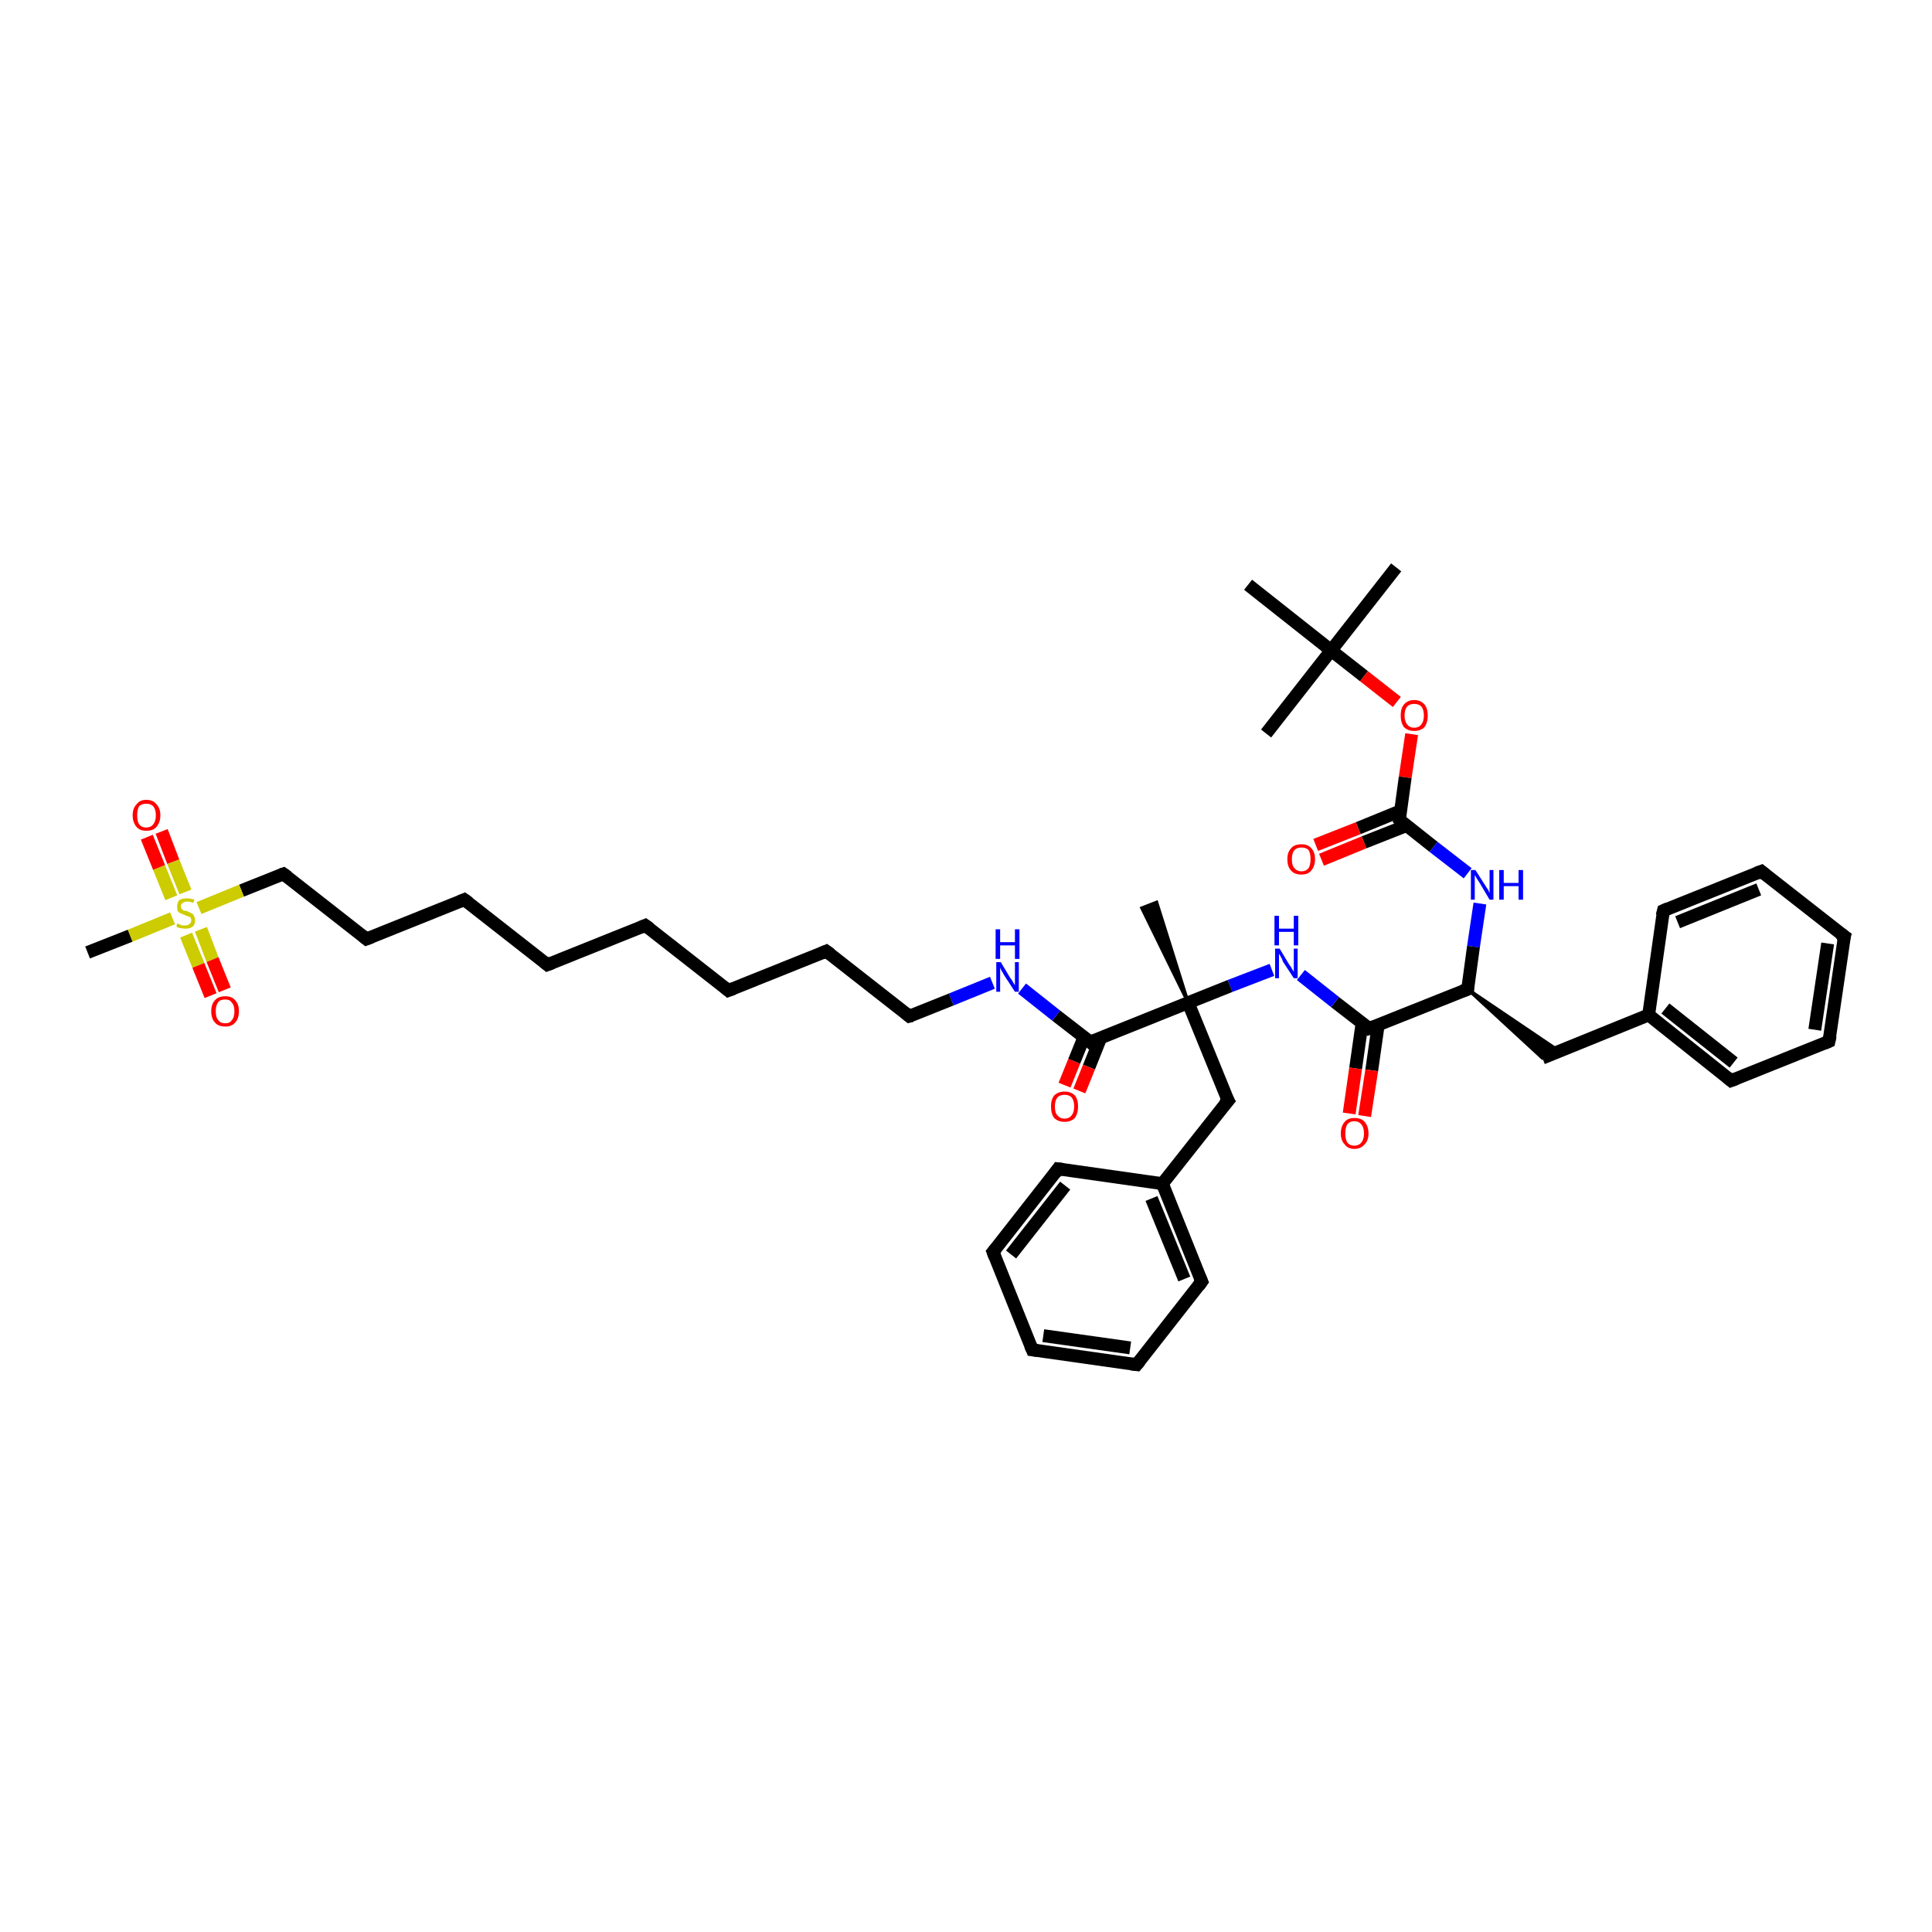 <?xml version='1.0' encoding='iso-8859-1'?>
<svg version='1.1' baseProfile='full'
              xmlns='http://www.w3.org/2000/svg'
                      xmlns:rdkit='http://www.rdkit.org/xml'
                      xmlns:xlink='http://www.w3.org/1999/xlink'
                  xml:space='preserve'
width='300px' height='300px' viewBox='0 0 300 300'>
<!-- END OF HEADER -->
<rect style='opacity:1.0;fill:#FFFFFF;stroke:none' width='300.0' height='300.0' x='0.0' y='0.0'> </rect>
<path class='bond-0 atom-0 atom-1' d='M 216.8,88.1 L 206.7,101.0' style='fill:none;fill-rule:evenodd;stroke:#000000;stroke-width:2.0px;stroke-linecap:butt;stroke-linejoin:miter;stroke-opacity:1' />
<path class='bond-1 atom-1 atom-2' d='M 206.7,101.0 L 196.6,113.9' style='fill:none;fill-rule:evenodd;stroke:#000000;stroke-width:2.0px;stroke-linecap:butt;stroke-linejoin:miter;stroke-opacity:1' />
<path class='bond-2 atom-1 atom-3' d='M 206.7,101.0 L 193.8,90.8' style='fill:none;fill-rule:evenodd;stroke:#000000;stroke-width:2.0px;stroke-linecap:butt;stroke-linejoin:miter;stroke-opacity:1' />
<path class='bond-3 atom-1 atom-4' d='M 206.7,101.0 L 211.8,105.0' style='fill:none;fill-rule:evenodd;stroke:#000000;stroke-width:2.0px;stroke-linecap:butt;stroke-linejoin:miter;stroke-opacity:1' />
<path class='bond-3 atom-1 atom-4' d='M 211.8,105.0 L 216.9,109.0' style='fill:none;fill-rule:evenodd;stroke:#FF0000;stroke-width:2.0px;stroke-linecap:butt;stroke-linejoin:miter;stroke-opacity:1' />
<path class='bond-4 atom-4 atom-5' d='M 219.2,114.0 L 218.2,120.7' style='fill:none;fill-rule:evenodd;stroke:#FF0000;stroke-width:2.0px;stroke-linecap:butt;stroke-linejoin:miter;stroke-opacity:1' />
<path class='bond-4 atom-4 atom-5' d='M 218.2,120.7 L 217.3,127.3' style='fill:none;fill-rule:evenodd;stroke:#000000;stroke-width:2.0px;stroke-linecap:butt;stroke-linejoin:miter;stroke-opacity:1' />
<path class='bond-5 atom-5 atom-6' d='M 217.5,125.9 L 210.9,128.6' style='fill:none;fill-rule:evenodd;stroke:#000000;stroke-width:2.0px;stroke-linecap:butt;stroke-linejoin:miter;stroke-opacity:1' />
<path class='bond-5 atom-5 atom-6' d='M 210.9,128.6 L 204.3,131.2' style='fill:none;fill-rule:evenodd;stroke:#FF0000;stroke-width:2.0px;stroke-linecap:butt;stroke-linejoin:miter;stroke-opacity:1' />
<path class='bond-5 atom-5 atom-6' d='M 218.4,128.2 L 211.8,130.8' style='fill:none;fill-rule:evenodd;stroke:#000000;stroke-width:2.0px;stroke-linecap:butt;stroke-linejoin:miter;stroke-opacity:1' />
<path class='bond-5 atom-5 atom-6' d='M 211.8,130.8 L 205.2,133.5' style='fill:none;fill-rule:evenodd;stroke:#FF0000;stroke-width:2.0px;stroke-linecap:butt;stroke-linejoin:miter;stroke-opacity:1' />
<path class='bond-6 atom-5 atom-7' d='M 217.3,127.3 L 222.6,131.5' style='fill:none;fill-rule:evenodd;stroke:#000000;stroke-width:2.0px;stroke-linecap:butt;stroke-linejoin:miter;stroke-opacity:1' />
<path class='bond-6 atom-5 atom-7' d='M 222.6,131.5 L 227.9,135.6' style='fill:none;fill-rule:evenodd;stroke:#0000FF;stroke-width:2.0px;stroke-linecap:butt;stroke-linejoin:miter;stroke-opacity:1' />
<path class='bond-7 atom-7 atom-8' d='M 229.8,140.3 L 228.8,147.0' style='fill:none;fill-rule:evenodd;stroke:#0000FF;stroke-width:2.0px;stroke-linecap:butt;stroke-linejoin:miter;stroke-opacity:1' />
<path class='bond-7 atom-7 atom-8' d='M 228.8,147.0 L 227.9,153.6' style='fill:none;fill-rule:evenodd;stroke:#000000;stroke-width:2.0px;stroke-linecap:butt;stroke-linejoin:miter;stroke-opacity:1' />
<path class='bond-8 atom-8 atom-9' d='M 227.9,153.6 L 242.1,163.2 L 239.5,164.3 Z' style='fill:#000000;fill-rule:evenodd;fill-opacity:1;stroke:#000000;stroke-width:0.5px;stroke-linecap:butt;stroke-linejoin:miter;stroke-opacity:1;' />
<path class='bond-9 atom-9 atom-10' d='M 239.5,164.3 L 256.0,157.6' style='fill:none;fill-rule:evenodd;stroke:#000000;stroke-width:2.0px;stroke-linecap:butt;stroke-linejoin:miter;stroke-opacity:1' />
<path class='bond-10 atom-10 atom-11' d='M 256.0,157.6 L 268.8,167.8' style='fill:none;fill-rule:evenodd;stroke:#000000;stroke-width:2.0px;stroke-linecap:butt;stroke-linejoin:miter;stroke-opacity:1' />
<path class='bond-10 atom-10 atom-11' d='M 258.6,156.6 L 269.2,165.0' style='fill:none;fill-rule:evenodd;stroke:#000000;stroke-width:2.0px;stroke-linecap:butt;stroke-linejoin:miter;stroke-opacity:1' />
<path class='bond-11 atom-11 atom-12' d='M 268.8,167.8 L 284.0,161.7' style='fill:none;fill-rule:evenodd;stroke:#000000;stroke-width:2.0px;stroke-linecap:butt;stroke-linejoin:miter;stroke-opacity:1' />
<path class='bond-12 atom-12 atom-13' d='M 284.0,161.7 L 286.4,145.4' style='fill:none;fill-rule:evenodd;stroke:#000000;stroke-width:2.0px;stroke-linecap:butt;stroke-linejoin:miter;stroke-opacity:1' />
<path class='bond-12 atom-12 atom-13' d='M 281.8,159.9 L 283.8,146.5' style='fill:none;fill-rule:evenodd;stroke:#000000;stroke-width:2.0px;stroke-linecap:butt;stroke-linejoin:miter;stroke-opacity:1' />
<path class='bond-13 atom-13 atom-14' d='M 286.4,145.4 L 273.5,135.3' style='fill:none;fill-rule:evenodd;stroke:#000000;stroke-width:2.0px;stroke-linecap:butt;stroke-linejoin:miter;stroke-opacity:1' />
<path class='bond-14 atom-14 atom-15' d='M 273.5,135.3 L 258.3,141.4' style='fill:none;fill-rule:evenodd;stroke:#000000;stroke-width:2.0px;stroke-linecap:butt;stroke-linejoin:miter;stroke-opacity:1' />
<path class='bond-14 atom-14 atom-15' d='M 273.1,138.1 L 260.5,143.2' style='fill:none;fill-rule:evenodd;stroke:#000000;stroke-width:2.0px;stroke-linecap:butt;stroke-linejoin:miter;stroke-opacity:1' />
<path class='bond-15 atom-8 atom-16' d='M 227.9,153.6 L 212.6,159.7' style='fill:none;fill-rule:evenodd;stroke:#000000;stroke-width:2.0px;stroke-linecap:butt;stroke-linejoin:miter;stroke-opacity:1' />
<path class='bond-16 atom-16 atom-17' d='M 211.5,158.9 L 210.5,165.9' style='fill:none;fill-rule:evenodd;stroke:#000000;stroke-width:2.0px;stroke-linecap:butt;stroke-linejoin:miter;stroke-opacity:1' />
<path class='bond-16 atom-16 atom-17' d='M 210.5,165.9 L 209.5,172.9' style='fill:none;fill-rule:evenodd;stroke:#FF0000;stroke-width:2.0px;stroke-linecap:butt;stroke-linejoin:miter;stroke-opacity:1' />
<path class='bond-16 atom-16 atom-17' d='M 214.0,159.2 L 213.0,166.2' style='fill:none;fill-rule:evenodd;stroke:#000000;stroke-width:2.0px;stroke-linecap:butt;stroke-linejoin:miter;stroke-opacity:1' />
<path class='bond-16 atom-16 atom-17' d='M 213.0,166.2 L 211.9,173.3' style='fill:none;fill-rule:evenodd;stroke:#FF0000;stroke-width:2.0px;stroke-linecap:butt;stroke-linejoin:miter;stroke-opacity:1' />
<path class='bond-17 atom-16 atom-18' d='M 212.6,159.7 L 207.3,155.6' style='fill:none;fill-rule:evenodd;stroke:#000000;stroke-width:2.0px;stroke-linecap:butt;stroke-linejoin:miter;stroke-opacity:1' />
<path class='bond-17 atom-16 atom-18' d='M 207.3,155.6 L 202.0,151.4' style='fill:none;fill-rule:evenodd;stroke:#0000FF;stroke-width:2.0px;stroke-linecap:butt;stroke-linejoin:miter;stroke-opacity:1' />
<path class='bond-18 atom-18 atom-19' d='M 197.5,150.6 L 191.0,153.1' style='fill:none;fill-rule:evenodd;stroke:#0000FF;stroke-width:2.0px;stroke-linecap:butt;stroke-linejoin:miter;stroke-opacity:1' />
<path class='bond-18 atom-18 atom-19' d='M 191.0,153.1 L 184.5,155.7' style='fill:none;fill-rule:evenodd;stroke:#000000;stroke-width:2.0px;stroke-linecap:butt;stroke-linejoin:miter;stroke-opacity:1' />
<path class='bond-19 atom-19 atom-20' d='M 184.5,155.7 L 177.3,141.0 L 179.6,140.1 Z' style='fill:#000000;fill-rule:evenodd;fill-opacity:1;stroke:#000000;stroke-width:0.5px;stroke-linecap:butt;stroke-linejoin:miter;stroke-opacity:1;' />
<path class='bond-20 atom-19 atom-21' d='M 184.5,155.7 L 190.7,170.9' style='fill:none;fill-rule:evenodd;stroke:#000000;stroke-width:2.0px;stroke-linecap:butt;stroke-linejoin:miter;stroke-opacity:1' />
<path class='bond-21 atom-21 atom-22' d='M 190.7,170.9 L 180.5,183.8' style='fill:none;fill-rule:evenodd;stroke:#000000;stroke-width:2.0px;stroke-linecap:butt;stroke-linejoin:miter;stroke-opacity:1' />
<path class='bond-22 atom-22 atom-23' d='M 180.5,183.8 L 186.6,199.0' style='fill:none;fill-rule:evenodd;stroke:#000000;stroke-width:2.0px;stroke-linecap:butt;stroke-linejoin:miter;stroke-opacity:1' />
<path class='bond-22 atom-22 atom-23' d='M 178.8,186.1 L 183.9,198.6' style='fill:none;fill-rule:evenodd;stroke:#000000;stroke-width:2.0px;stroke-linecap:butt;stroke-linejoin:miter;stroke-opacity:1' />
<path class='bond-23 atom-23 atom-24' d='M 186.6,199.0 L 176.5,211.9' style='fill:none;fill-rule:evenodd;stroke:#000000;stroke-width:2.0px;stroke-linecap:butt;stroke-linejoin:miter;stroke-opacity:1' />
<path class='bond-24 atom-24 atom-25' d='M 176.5,211.9 L 160.3,209.6' style='fill:none;fill-rule:evenodd;stroke:#000000;stroke-width:2.0px;stroke-linecap:butt;stroke-linejoin:miter;stroke-opacity:1' />
<path class='bond-24 atom-24 atom-25' d='M 175.5,209.3 L 162.0,207.4' style='fill:none;fill-rule:evenodd;stroke:#000000;stroke-width:2.0px;stroke-linecap:butt;stroke-linejoin:miter;stroke-opacity:1' />
<path class='bond-25 atom-25 atom-26' d='M 160.3,209.6 L 154.2,194.4' style='fill:none;fill-rule:evenodd;stroke:#000000;stroke-width:2.0px;stroke-linecap:butt;stroke-linejoin:miter;stroke-opacity:1' />
<path class='bond-26 atom-26 atom-27' d='M 154.2,194.4 L 164.3,181.5' style='fill:none;fill-rule:evenodd;stroke:#000000;stroke-width:2.0px;stroke-linecap:butt;stroke-linejoin:miter;stroke-opacity:1' />
<path class='bond-26 atom-26 atom-27' d='M 157.0,194.8 L 165.4,184.1' style='fill:none;fill-rule:evenodd;stroke:#000000;stroke-width:2.0px;stroke-linecap:butt;stroke-linejoin:miter;stroke-opacity:1' />
<path class='bond-27 atom-19 atom-28' d='M 184.5,155.7 L 169.3,161.8' style='fill:none;fill-rule:evenodd;stroke:#000000;stroke-width:2.0px;stroke-linecap:butt;stroke-linejoin:miter;stroke-opacity:1' />
<path class='bond-28 atom-28 atom-29' d='M 168.3,161.1 L 166.8,164.8' style='fill:none;fill-rule:evenodd;stroke:#000000;stroke-width:2.0px;stroke-linecap:butt;stroke-linejoin:miter;stroke-opacity:1' />
<path class='bond-28 atom-28 atom-29' d='M 166.8,164.8 L 165.3,168.5' style='fill:none;fill-rule:evenodd;stroke:#FF0000;stroke-width:2.0px;stroke-linecap:butt;stroke-linejoin:miter;stroke-opacity:1' />
<path class='bond-28 atom-28 atom-29' d='M 170.9,161.2 L 169.1,165.7' style='fill:none;fill-rule:evenodd;stroke:#000000;stroke-width:2.0px;stroke-linecap:butt;stroke-linejoin:miter;stroke-opacity:1' />
<path class='bond-28 atom-28 atom-29' d='M 169.1,165.7 L 167.6,169.4' style='fill:none;fill-rule:evenodd;stroke:#FF0000;stroke-width:2.0px;stroke-linecap:butt;stroke-linejoin:miter;stroke-opacity:1' />
<path class='bond-29 atom-28 atom-30' d='M 169.3,161.8 L 164.0,157.7' style='fill:none;fill-rule:evenodd;stroke:#000000;stroke-width:2.0px;stroke-linecap:butt;stroke-linejoin:miter;stroke-opacity:1' />
<path class='bond-29 atom-28 atom-30' d='M 164.0,157.7 L 158.7,153.5' style='fill:none;fill-rule:evenodd;stroke:#0000FF;stroke-width:2.0px;stroke-linecap:butt;stroke-linejoin:miter;stroke-opacity:1' />
<path class='bond-30 atom-30 atom-31' d='M 154.1,152.6 L 147.7,155.2' style='fill:none;fill-rule:evenodd;stroke:#0000FF;stroke-width:2.0px;stroke-linecap:butt;stroke-linejoin:miter;stroke-opacity:1' />
<path class='bond-30 atom-30 atom-31' d='M 147.7,155.2 L 141.2,157.8' style='fill:none;fill-rule:evenodd;stroke:#000000;stroke-width:2.0px;stroke-linecap:butt;stroke-linejoin:miter;stroke-opacity:1' />
<path class='bond-31 atom-31 atom-32' d='M 141.2,157.8 L 128.3,147.7' style='fill:none;fill-rule:evenodd;stroke:#000000;stroke-width:2.0px;stroke-linecap:butt;stroke-linejoin:miter;stroke-opacity:1' />
<path class='bond-32 atom-32 atom-33' d='M 128.3,147.7 L 113.1,153.8' style='fill:none;fill-rule:evenodd;stroke:#000000;stroke-width:2.0px;stroke-linecap:butt;stroke-linejoin:miter;stroke-opacity:1' />
<path class='bond-33 atom-33 atom-34' d='M 113.1,153.8 L 100.2,143.7' style='fill:none;fill-rule:evenodd;stroke:#000000;stroke-width:2.0px;stroke-linecap:butt;stroke-linejoin:miter;stroke-opacity:1' />
<path class='bond-34 atom-34 atom-35' d='M 100.2,143.7 L 85.0,149.8' style='fill:none;fill-rule:evenodd;stroke:#000000;stroke-width:2.0px;stroke-linecap:butt;stroke-linejoin:miter;stroke-opacity:1' />
<path class='bond-35 atom-35 atom-36' d='M 85.0,149.8 L 72.1,139.7' style='fill:none;fill-rule:evenodd;stroke:#000000;stroke-width:2.0px;stroke-linecap:butt;stroke-linejoin:miter;stroke-opacity:1' />
<path class='bond-36 atom-36 atom-37' d='M 72.1,139.7 L 56.9,145.8' style='fill:none;fill-rule:evenodd;stroke:#000000;stroke-width:2.0px;stroke-linecap:butt;stroke-linejoin:miter;stroke-opacity:1' />
<path class='bond-37 atom-37 atom-38' d='M 56.9,145.8 L 44.0,135.7' style='fill:none;fill-rule:evenodd;stroke:#000000;stroke-width:2.0px;stroke-linecap:butt;stroke-linejoin:miter;stroke-opacity:1' />
<path class='bond-38 atom-38 atom-39' d='M 44.0,135.7 L 37.5,138.3' style='fill:none;fill-rule:evenodd;stroke:#000000;stroke-width:2.0px;stroke-linecap:butt;stroke-linejoin:miter;stroke-opacity:1' />
<path class='bond-38 atom-38 atom-39' d='M 37.5,138.3 L 30.9,141.0' style='fill:none;fill-rule:evenodd;stroke:#CCCC00;stroke-width:2.0px;stroke-linecap:butt;stroke-linejoin:miter;stroke-opacity:1' />
<path class='bond-39 atom-39 atom-40' d='M 26.8,142.6 L 20.2,145.3' style='fill:none;fill-rule:evenodd;stroke:#CCCC00;stroke-width:2.0px;stroke-linecap:butt;stroke-linejoin:miter;stroke-opacity:1' />
<path class='bond-39 atom-39 atom-40' d='M 20.2,145.3 L 13.6,147.9' style='fill:none;fill-rule:evenodd;stroke:#000000;stroke-width:2.0px;stroke-linecap:butt;stroke-linejoin:miter;stroke-opacity:1' />
<path class='bond-40 atom-39 atom-41' d='M 28.9,145.2 L 30.8,149.9' style='fill:none;fill-rule:evenodd;stroke:#CCCC00;stroke-width:2.0px;stroke-linecap:butt;stroke-linejoin:miter;stroke-opacity:1' />
<path class='bond-40 atom-39 atom-41' d='M 30.8,149.9 L 32.7,154.6' style='fill:none;fill-rule:evenodd;stroke:#FF0000;stroke-width:2.0px;stroke-linecap:butt;stroke-linejoin:miter;stroke-opacity:1' />
<path class='bond-40 atom-39 atom-41' d='M 31.2,144.3 L 33.0,149.0' style='fill:none;fill-rule:evenodd;stroke:#CCCC00;stroke-width:2.0px;stroke-linecap:butt;stroke-linejoin:miter;stroke-opacity:1' />
<path class='bond-40 atom-39 atom-41' d='M 33.0,149.0 L 34.9,153.7' style='fill:none;fill-rule:evenodd;stroke:#FF0000;stroke-width:2.0px;stroke-linecap:butt;stroke-linejoin:miter;stroke-opacity:1' />
<path class='bond-41 atom-39 atom-42' d='M 28.8,138.5 L 26.9,133.8' style='fill:none;fill-rule:evenodd;stroke:#CCCC00;stroke-width:2.0px;stroke-linecap:butt;stroke-linejoin:miter;stroke-opacity:1' />
<path class='bond-41 atom-39 atom-42' d='M 26.9,133.8 L 25.1,129.1' style='fill:none;fill-rule:evenodd;stroke:#FF0000;stroke-width:2.0px;stroke-linecap:butt;stroke-linejoin:miter;stroke-opacity:1' />
<path class='bond-41 atom-39 atom-42' d='M 26.6,139.4 L 24.7,134.7' style='fill:none;fill-rule:evenodd;stroke:#CCCC00;stroke-width:2.0px;stroke-linecap:butt;stroke-linejoin:miter;stroke-opacity:1' />
<path class='bond-41 atom-39 atom-42' d='M 24.7,134.7 L 22.8,130.0' style='fill:none;fill-rule:evenodd;stroke:#FF0000;stroke-width:2.0px;stroke-linecap:butt;stroke-linejoin:miter;stroke-opacity:1' />
<path class='bond-42 atom-15 atom-10' d='M 258.3,141.4 L 256.0,157.6' style='fill:none;fill-rule:evenodd;stroke:#000000;stroke-width:2.0px;stroke-linecap:butt;stroke-linejoin:miter;stroke-opacity:1' />
<path class='bond-43 atom-27 atom-22' d='M 164.3,181.5 L 180.5,183.8' style='fill:none;fill-rule:evenodd;stroke:#000000;stroke-width:2.0px;stroke-linecap:butt;stroke-linejoin:miter;stroke-opacity:1' />
<path d='M 217.3,127.0 L 217.3,127.3 L 217.5,127.5' style='fill:none;stroke:#000000;stroke-width:2.0px;stroke-linecap:butt;stroke-linejoin:miter;stroke-opacity:1;' />
<path d='M 227.9,153.3 L 227.9,153.6 L 227.1,153.9' style='fill:none;stroke:#000000;stroke-width:2.0px;stroke-linecap:butt;stroke-linejoin:miter;stroke-opacity:1;' />
<path d='M 268.2,167.3 L 268.8,167.8 L 269.6,167.5' style='fill:none;stroke:#000000;stroke-width:2.0px;stroke-linecap:butt;stroke-linejoin:miter;stroke-opacity:1;' />
<path d='M 283.3,162.0 L 284.0,161.7 L 284.2,160.8' style='fill:none;stroke:#000000;stroke-width:2.0px;stroke-linecap:butt;stroke-linejoin:miter;stroke-opacity:1;' />
<path d='M 286.2,146.2 L 286.4,145.4 L 285.7,144.9' style='fill:none;stroke:#000000;stroke-width:2.0px;stroke-linecap:butt;stroke-linejoin:miter;stroke-opacity:1;' />
<path d='M 274.1,135.8 L 273.5,135.3 L 272.7,135.6' style='fill:none;stroke:#000000;stroke-width:2.0px;stroke-linecap:butt;stroke-linejoin:miter;stroke-opacity:1;' />
<path d='M 259.0,141.1 L 258.3,141.4 L 258.1,142.2' style='fill:none;stroke:#000000;stroke-width:2.0px;stroke-linecap:butt;stroke-linejoin:miter;stroke-opacity:1;' />
<path d='M 213.4,159.4 L 212.6,159.7 L 212.4,159.5' style='fill:none;stroke:#000000;stroke-width:2.0px;stroke-linecap:butt;stroke-linejoin:miter;stroke-opacity:1;' />
<path d='M 190.3,170.2 L 190.7,170.9 L 190.1,171.6' style='fill:none;stroke:#000000;stroke-width:2.0px;stroke-linecap:butt;stroke-linejoin:miter;stroke-opacity:1;' />
<path d='M 186.3,198.3 L 186.6,199.0 L 186.1,199.7' style='fill:none;stroke:#000000;stroke-width:2.0px;stroke-linecap:butt;stroke-linejoin:miter;stroke-opacity:1;' />
<path d='M 177.0,211.3 L 176.5,211.9 L 175.7,211.8' style='fill:none;stroke:#000000;stroke-width:2.0px;stroke-linecap:butt;stroke-linejoin:miter;stroke-opacity:1;' />
<path d='M 161.1,209.7 L 160.3,209.6 L 160.0,208.9' style='fill:none;stroke:#000000;stroke-width:2.0px;stroke-linecap:butt;stroke-linejoin:miter;stroke-opacity:1;' />
<path d='M 154.5,195.2 L 154.2,194.4 L 154.7,193.8' style='fill:none;stroke:#000000;stroke-width:2.0px;stroke-linecap:butt;stroke-linejoin:miter;stroke-opacity:1;' />
<path d='M 163.8,182.2 L 164.3,181.5 L 165.1,181.6' style='fill:none;stroke:#000000;stroke-width:2.0px;stroke-linecap:butt;stroke-linejoin:miter;stroke-opacity:1;' />
<path d='M 170.1,161.5 L 169.3,161.8 L 169.1,161.6' style='fill:none;stroke:#000000;stroke-width:2.0px;stroke-linecap:butt;stroke-linejoin:miter;stroke-opacity:1;' />
<path d='M 141.6,157.7 L 141.2,157.8 L 140.6,157.3' style='fill:none;stroke:#000000;stroke-width:2.0px;stroke-linecap:butt;stroke-linejoin:miter;stroke-opacity:1;' />
<path d='M 129.0,148.2 L 128.3,147.7 L 127.6,148.0' style='fill:none;stroke:#000000;stroke-width:2.0px;stroke-linecap:butt;stroke-linejoin:miter;stroke-opacity:1;' />
<path d='M 113.9,153.5 L 113.1,153.8 L 112.5,153.3' style='fill:none;stroke:#000000;stroke-width:2.0px;stroke-linecap:butt;stroke-linejoin:miter;stroke-opacity:1;' />
<path d='M 100.9,144.2 L 100.2,143.7 L 99.5,144.0' style='fill:none;stroke:#000000;stroke-width:2.0px;stroke-linecap:butt;stroke-linejoin:miter;stroke-opacity:1;' />
<path d='M 85.8,149.5 L 85.0,149.8 L 84.4,149.3' style='fill:none;stroke:#000000;stroke-width:2.0px;stroke-linecap:butt;stroke-linejoin:miter;stroke-opacity:1;' />
<path d='M 72.8,140.2 L 72.1,139.7 L 71.4,140.0' style='fill:none;stroke:#000000;stroke-width:2.0px;stroke-linecap:butt;stroke-linejoin:miter;stroke-opacity:1;' />
<path d='M 57.7,145.5 L 56.9,145.8 L 56.3,145.3' style='fill:none;stroke:#000000;stroke-width:2.0px;stroke-linecap:butt;stroke-linejoin:miter;stroke-opacity:1;' />
<path d='M 44.7,136.2 L 44.0,135.7 L 43.7,135.8' style='fill:none;stroke:#000000;stroke-width:2.0px;stroke-linecap:butt;stroke-linejoin:miter;stroke-opacity:1;' />
<path class='atom-4' d='M 217.5 111.1
Q 217.5 110.0, 218.0 109.4
Q 218.6 108.7, 219.6 108.7
Q 220.6 108.7, 221.2 109.4
Q 221.7 110.0, 221.7 111.1
Q 221.7 112.2, 221.2 112.9
Q 220.6 113.5, 219.6 113.5
Q 218.6 113.5, 218.0 112.9
Q 217.5 112.2, 217.5 111.1
M 219.6 113.0
Q 220.3 113.0, 220.7 112.5
Q 221.1 112.0, 221.1 111.1
Q 221.1 110.2, 220.7 109.7
Q 220.3 109.3, 219.6 109.3
Q 218.9 109.3, 218.5 109.7
Q 218.1 110.2, 218.1 111.1
Q 218.1 112.0, 218.5 112.5
Q 218.9 113.0, 219.6 113.0
' fill='#FF0000'/>
<path class='atom-6' d='M 199.9 133.4
Q 199.9 132.3, 200.5 131.7
Q 201.0 131.1, 202.1 131.1
Q 203.1 131.1, 203.6 131.7
Q 204.2 132.3, 204.2 133.4
Q 204.2 134.5, 203.6 135.2
Q 203.1 135.8, 202.1 135.8
Q 201.0 135.8, 200.5 135.2
Q 199.9 134.6, 199.9 133.4
M 202.1 135.3
Q 202.8 135.3, 203.2 134.8
Q 203.5 134.3, 203.5 133.4
Q 203.5 132.5, 203.2 132.0
Q 202.8 131.6, 202.1 131.6
Q 201.4 131.6, 201.0 132.0
Q 200.6 132.5, 200.6 133.4
Q 200.6 134.4, 201.0 134.8
Q 201.4 135.3, 202.1 135.3
' fill='#FF0000'/>
<path class='atom-7' d='M 229.1 135.1
L 230.7 137.6
Q 230.8 137.8, 231.1 138.2
Q 231.3 138.7, 231.3 138.7
L 231.3 135.1
L 231.9 135.1
L 231.9 139.7
L 231.3 139.7
L 229.7 137.0
Q 229.5 136.7, 229.3 136.4
Q 229.1 136.0, 229.0 135.9
L 229.0 139.7
L 228.4 139.7
L 228.4 135.1
L 229.1 135.1
' fill='#0000FF'/>
<path class='atom-7' d='M 232.8 135.1
L 233.5 135.1
L 233.5 137.1
L 235.8 137.1
L 235.8 135.1
L 236.5 135.1
L 236.5 139.7
L 235.8 139.7
L 235.8 137.6
L 233.5 137.6
L 233.5 139.7
L 232.8 139.7
L 232.8 135.1
' fill='#0000FF'/>
<path class='atom-17' d='M 208.2 176.0
Q 208.2 174.9, 208.8 174.2
Q 209.3 173.6, 210.3 173.6
Q 211.4 173.6, 211.9 174.2
Q 212.5 174.9, 212.5 176.0
Q 212.5 177.1, 211.9 177.7
Q 211.3 178.4, 210.3 178.4
Q 209.3 178.4, 208.8 177.7
Q 208.2 177.1, 208.2 176.0
M 210.3 177.9
Q 211.0 177.9, 211.4 177.4
Q 211.8 176.9, 211.8 176.0
Q 211.8 175.1, 211.4 174.6
Q 211.0 174.1, 210.3 174.1
Q 209.6 174.1, 209.2 174.6
Q 208.9 175.1, 208.9 176.0
Q 208.9 176.9, 209.2 177.4
Q 209.6 177.9, 210.3 177.9
' fill='#FF0000'/>
<path class='atom-18' d='M 198.7 147.3
L 200.2 149.8
Q 200.4 150.0, 200.6 150.4
Q 200.9 150.9, 200.9 150.9
L 200.9 147.3
L 201.5 147.3
L 201.5 151.9
L 200.9 151.9
L 199.2 149.3
Q 199.1 148.9, 198.9 148.6
Q 198.7 148.2, 198.6 148.1
L 198.6 151.9
L 198.0 151.9
L 198.0 147.3
L 198.7 147.3
' fill='#0000FF'/>
<path class='atom-18' d='M 197.9 142.2
L 198.6 142.2
L 198.6 144.2
L 200.9 144.2
L 200.9 142.2
L 201.6 142.2
L 201.6 146.8
L 200.9 146.8
L 200.9 144.7
L 198.6 144.7
L 198.6 146.8
L 197.9 146.8
L 197.9 142.2
' fill='#0000FF'/>
<path class='atom-29' d='M 163.2 171.8
Q 163.2 170.7, 163.7 170.1
Q 164.3 169.5, 165.3 169.5
Q 166.3 169.5, 166.9 170.1
Q 167.4 170.7, 167.4 171.8
Q 167.4 172.9, 166.9 173.6
Q 166.3 174.2, 165.3 174.2
Q 164.3 174.2, 163.7 173.6
Q 163.2 173.0, 163.2 171.8
M 165.3 173.7
Q 166.0 173.7, 166.4 173.2
Q 166.8 172.7, 166.8 171.8
Q 166.8 170.9, 166.4 170.4
Q 166.0 170.0, 165.3 170.0
Q 164.6 170.0, 164.2 170.4
Q 163.8 170.9, 163.8 171.8
Q 163.8 172.8, 164.2 173.2
Q 164.6 173.7, 165.3 173.7
' fill='#FF0000'/>
<path class='atom-30' d='M 155.4 149.4
L 156.9 151.9
Q 157.1 152.1, 157.3 152.5
Q 157.6 153.0, 157.6 153.0
L 157.6 149.4
L 158.2 149.4
L 158.2 154.0
L 157.6 154.0
L 155.9 151.4
Q 155.7 151.0, 155.5 150.7
Q 155.3 150.3, 155.3 150.2
L 155.3 154.0
L 154.7 154.0
L 154.7 149.4
L 155.4 149.4
' fill='#0000FF'/>
<path class='atom-30' d='M 154.6 144.3
L 155.3 144.3
L 155.3 146.3
L 157.6 146.3
L 157.6 144.3
L 158.3 144.3
L 158.3 148.9
L 157.6 148.9
L 157.6 146.8
L 155.3 146.8
L 155.3 148.9
L 154.6 148.9
L 154.6 144.3
' fill='#0000FF'/>
<path class='atom-39' d='M 27.5 143.4
Q 27.6 143.4, 27.8 143.5
Q 28.0 143.6, 28.3 143.7
Q 28.5 143.7, 28.7 143.7
Q 29.2 143.7, 29.4 143.5
Q 29.7 143.3, 29.7 142.9
Q 29.7 142.7, 29.6 142.5
Q 29.4 142.3, 29.2 142.3
Q 29.0 142.2, 28.7 142.1
Q 28.3 141.9, 28.0 141.8
Q 27.8 141.7, 27.6 141.5
Q 27.5 141.2, 27.5 140.8
Q 27.5 140.2, 27.8 139.8
Q 28.2 139.5, 29.0 139.5
Q 29.6 139.5, 30.2 139.7
L 30.0 140.2
Q 29.5 140.0, 29.1 140.0
Q 28.6 140.0, 28.4 140.2
Q 28.1 140.4, 28.1 140.7
Q 28.1 141.0, 28.2 141.1
Q 28.4 141.3, 28.5 141.4
Q 28.7 141.4, 29.1 141.5
Q 29.5 141.7, 29.7 141.8
Q 30.0 141.9, 30.1 142.2
Q 30.3 142.5, 30.3 142.9
Q 30.3 143.6, 29.9 143.9
Q 29.5 144.2, 28.8 144.2
Q 28.3 144.2, 28.0 144.1
Q 27.7 144.1, 27.4 143.9
L 27.5 143.4
' fill='#CCCC00'/>
<path class='atom-41' d='M 32.8 157.0
Q 32.8 155.9, 33.4 155.3
Q 33.9 154.7, 35.0 154.7
Q 36.0 154.7, 36.5 155.3
Q 37.1 155.9, 37.1 157.0
Q 37.1 158.2, 36.5 158.8
Q 36.0 159.4, 35.0 159.4
Q 33.9 159.4, 33.4 158.8
Q 32.8 158.2, 32.8 157.0
M 35.0 158.9
Q 35.7 158.9, 36.0 158.4
Q 36.4 158.0, 36.4 157.0
Q 36.4 156.1, 36.0 155.7
Q 35.7 155.2, 35.0 155.2
Q 34.2 155.2, 33.9 155.6
Q 33.5 156.1, 33.5 157.0
Q 33.5 158.0, 33.9 158.4
Q 34.2 158.9, 35.0 158.9
' fill='#FF0000'/>
<path class='atom-42' d='M 20.6 126.6
Q 20.6 125.5, 21.2 124.9
Q 21.7 124.2, 22.7 124.2
Q 23.8 124.2, 24.3 124.9
Q 24.9 125.5, 24.9 126.6
Q 24.9 127.7, 24.3 128.4
Q 23.8 129.0, 22.7 129.0
Q 21.7 129.0, 21.2 128.4
Q 20.6 127.7, 20.6 126.6
M 22.7 128.5
Q 23.4 128.5, 23.8 128.0
Q 24.2 127.5, 24.2 126.6
Q 24.2 125.7, 23.8 125.2
Q 23.4 124.8, 22.7 124.8
Q 22.0 124.8, 21.6 125.2
Q 21.3 125.7, 21.3 126.6
Q 21.3 127.5, 21.6 128.0
Q 22.0 128.5, 22.7 128.5
' fill='#FF0000'/>
</svg>
